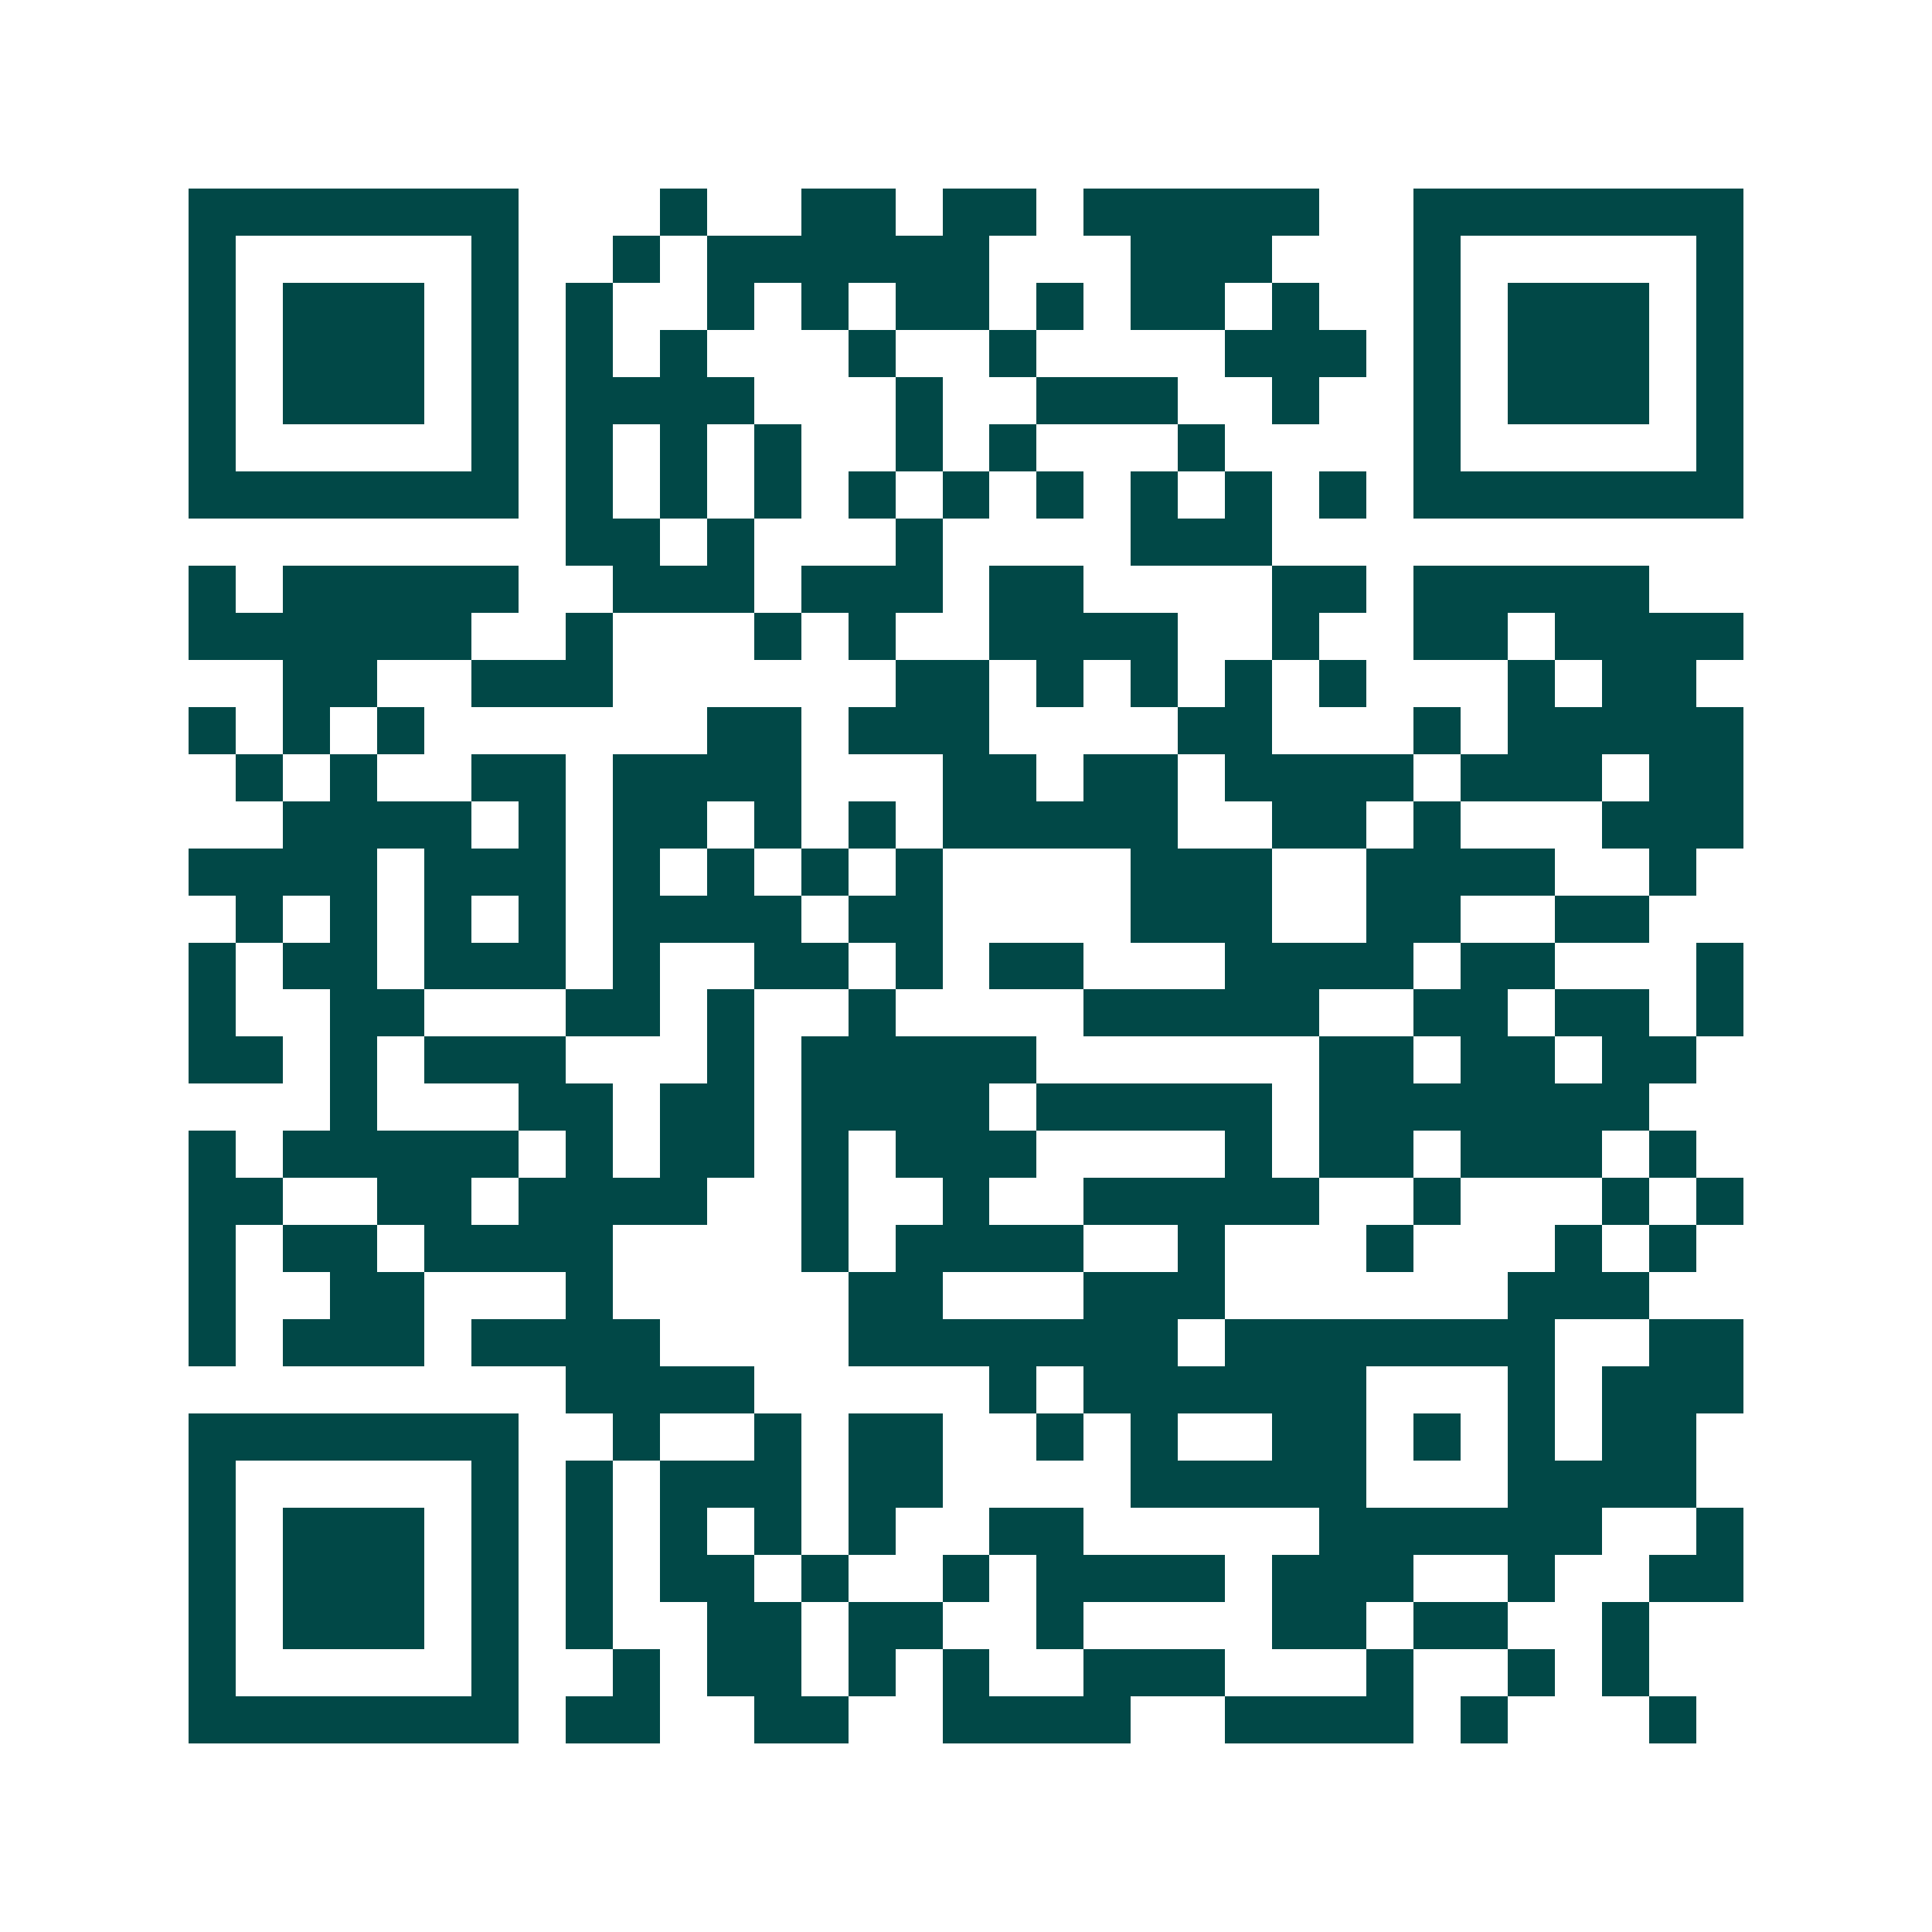 <svg xmlns="http://www.w3.org/2000/svg" width="200" height="200" viewBox="0 0 41 41" shape-rendering="crispEdges"><path fill="#ffffff" d="M0 0h41v41H0z"/><path stroke="#014847" d="M4 4.5h7m3 0h1m2 0h2m1 0h2m1 0h5m2 0h7M4 5.5h1m5 0h1m2 0h1m1 0h6m3 0h3m3 0h1m5 0h1M4 6.5h1m1 0h3m1 0h1m1 0h1m2 0h1m1 0h1m1 0h2m1 0h1m1 0h2m1 0h1m2 0h1m1 0h3m1 0h1M4 7.5h1m1 0h3m1 0h1m1 0h1m1 0h1m3 0h1m2 0h1m4 0h3m1 0h1m1 0h3m1 0h1M4 8.5h1m1 0h3m1 0h1m1 0h4m3 0h1m2 0h3m2 0h1m2 0h1m1 0h3m1 0h1M4 9.5h1m5 0h1m1 0h1m1 0h1m1 0h1m2 0h1m1 0h1m3 0h1m4 0h1m5 0h1M4 10.5h7m1 0h1m1 0h1m1 0h1m1 0h1m1 0h1m1 0h1m1 0h1m1 0h1m1 0h1m1 0h7M12 11.5h2m1 0h1m3 0h1m4 0h3M4 12.5h1m1 0h5m2 0h3m1 0h3m1 0h2m4 0h2m1 0h5M4 13.5h6m2 0h1m3 0h1m1 0h1m2 0h4m2 0h1m2 0h2m1 0h4M6 14.5h2m2 0h3m6 0h2m1 0h1m1 0h1m1 0h1m1 0h1m3 0h1m1 0h2M4 15.5h1m1 0h1m1 0h1m6 0h2m1 0h3m4 0h2m3 0h1m1 0h5M5 16.5h1m1 0h1m2 0h2m1 0h4m3 0h2m1 0h2m1 0h4m1 0h3m1 0h2M6 17.5h4m1 0h1m1 0h2m1 0h1m1 0h1m1 0h5m2 0h2m1 0h1m3 0h3M4 18.5h4m1 0h3m1 0h1m1 0h1m1 0h1m1 0h1m4 0h3m2 0h4m2 0h1M5 19.5h1m1 0h1m1 0h1m1 0h1m1 0h4m1 0h2m4 0h3m2 0h2m2 0h2M4 20.5h1m1 0h2m1 0h3m1 0h1m2 0h2m1 0h1m1 0h2m3 0h4m1 0h2m3 0h1M4 21.5h1m2 0h2m3 0h2m1 0h1m2 0h1m4 0h5m2 0h2m1 0h2m1 0h1M4 22.5h2m1 0h1m1 0h3m3 0h1m1 0h5m6 0h2m1 0h2m1 0h2M7 23.5h1m3 0h2m1 0h2m1 0h4m1 0h5m1 0h7M4 24.5h1m1 0h5m1 0h1m1 0h2m1 0h1m1 0h3m4 0h1m1 0h2m1 0h3m1 0h1M4 25.5h2m2 0h2m1 0h4m2 0h1m2 0h1m2 0h5m2 0h1m3 0h1m1 0h1M4 26.5h1m1 0h2m1 0h4m4 0h1m1 0h4m2 0h1m3 0h1m3 0h1m1 0h1M4 27.5h1m2 0h2m3 0h1m5 0h2m3 0h3m6 0h3M4 28.5h1m1 0h3m1 0h4m4 0h7m1 0h7m2 0h2M12 29.5h4m5 0h1m1 0h6m3 0h1m1 0h3M4 30.5h7m2 0h1m2 0h1m1 0h2m2 0h1m1 0h1m2 0h2m1 0h1m1 0h1m1 0h2M4 31.5h1m5 0h1m1 0h1m1 0h3m1 0h2m4 0h5m3 0h4M4 32.5h1m1 0h3m1 0h1m1 0h1m1 0h1m1 0h1m1 0h1m2 0h2m5 0h6m2 0h1M4 33.5h1m1 0h3m1 0h1m1 0h1m1 0h2m1 0h1m2 0h1m1 0h4m1 0h3m2 0h1m2 0h2M4 34.5h1m1 0h3m1 0h1m1 0h1m2 0h2m1 0h2m2 0h1m4 0h2m1 0h2m2 0h1M4 35.5h1m5 0h1m2 0h1m1 0h2m1 0h1m1 0h1m2 0h3m3 0h1m2 0h1m1 0h1M4 36.5h7m1 0h2m2 0h2m2 0h4m2 0h4m1 0h1m3 0h1"/></svg>
